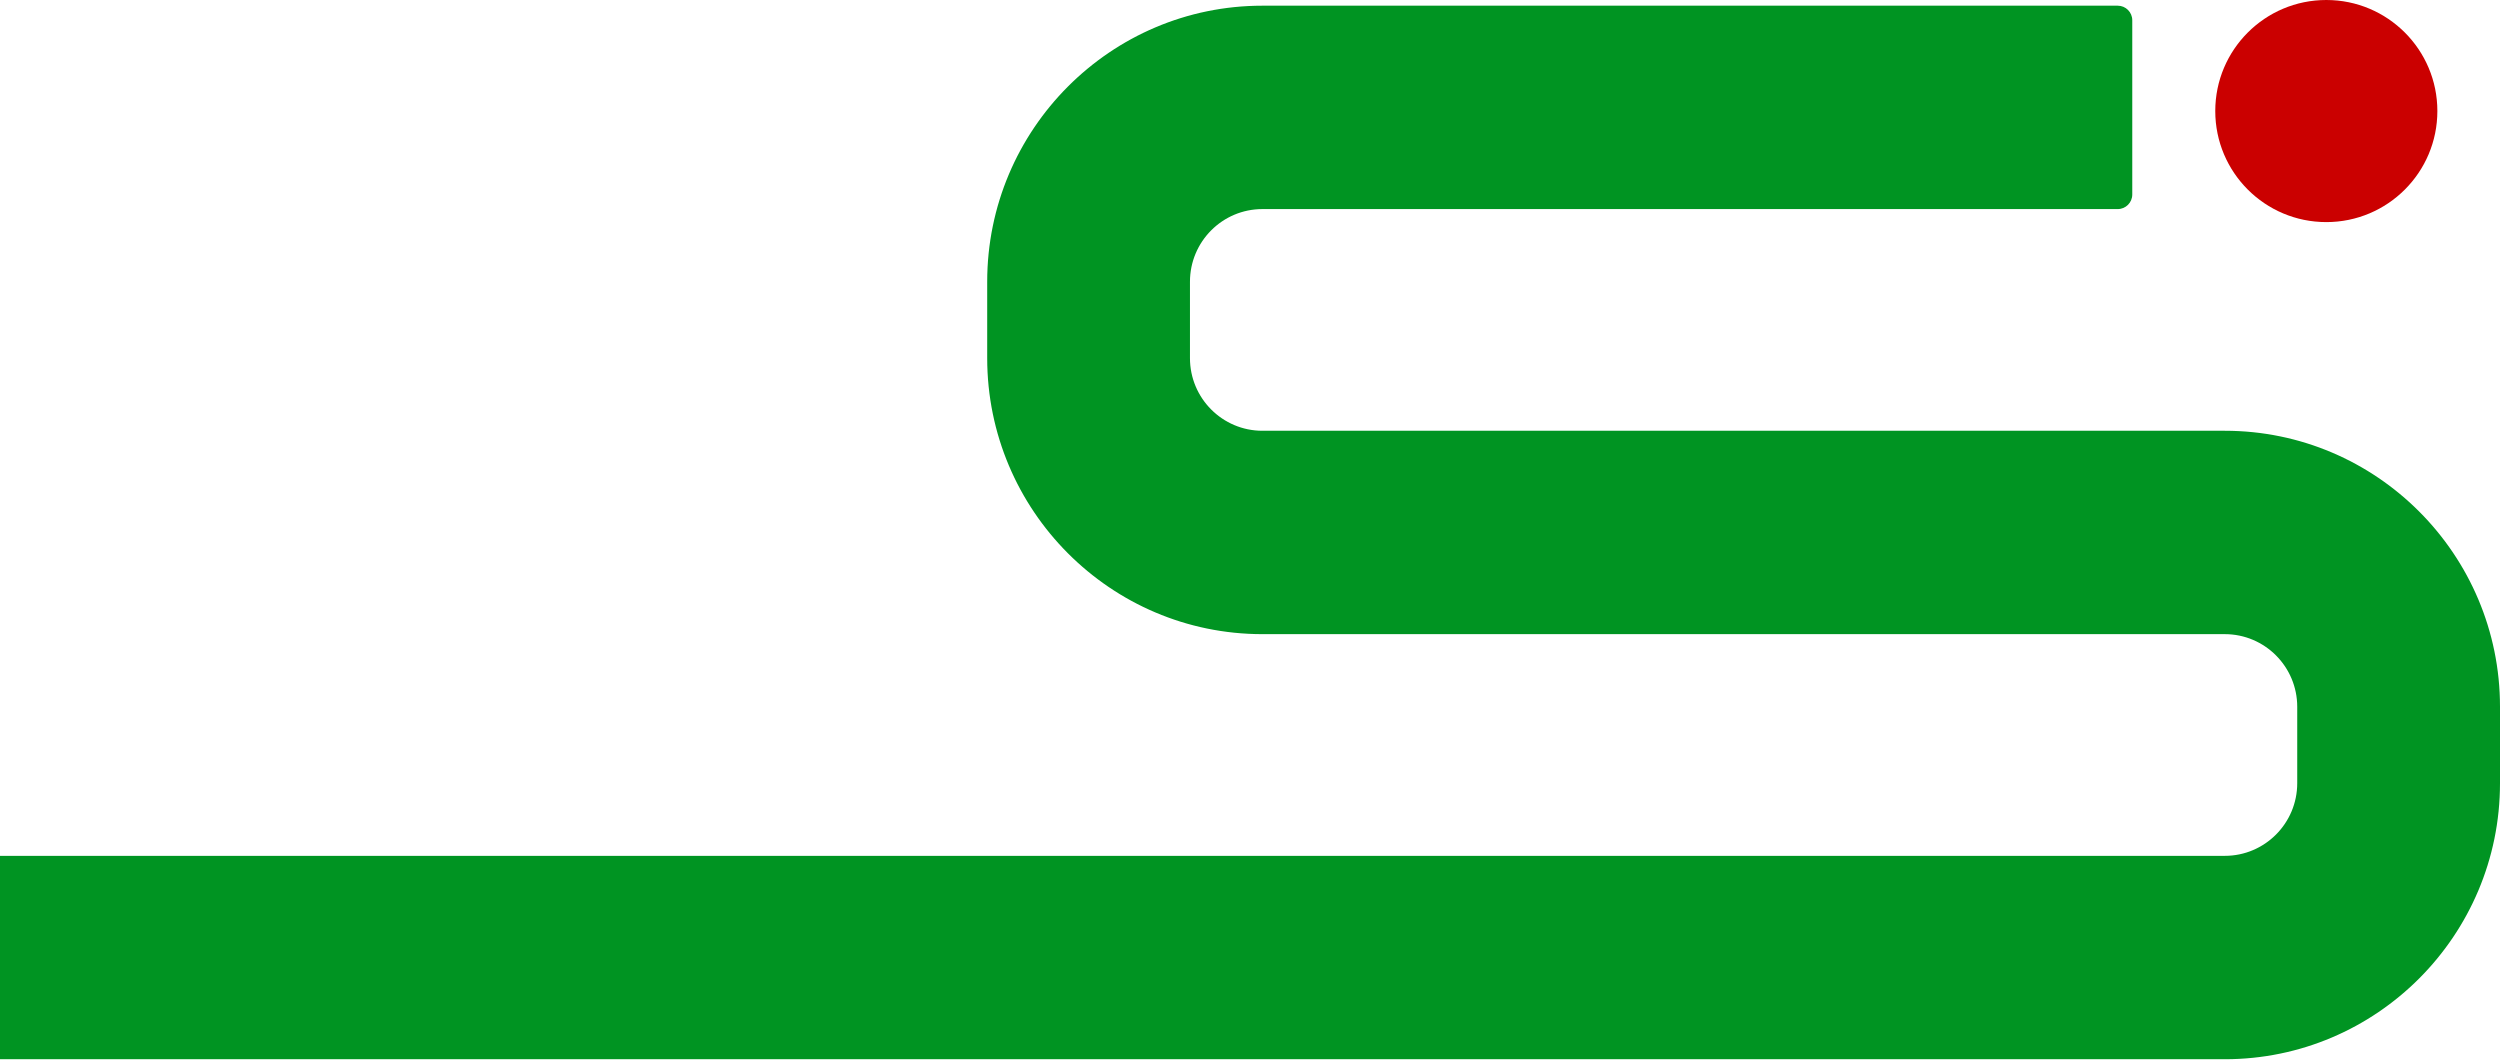 <svg width="350" height="149" viewBox="0 0 350 149" fill="none" xmlns="http://www.w3.org/2000/svg">
<path d="M311.474 60.307H176.734C171.137 60.307 166.595 55.752 166.595 50.138V39.44C166.595 33.827 171.137 29.271 176.734 29.271H296.489C297.604 29.271 298.517 28.356 298.517 27.237V2.831C298.517 1.712 297.604 0.797 296.489 0.797H176.734C155.483 0.797 138.208 18.126 138.208 39.44V50.138C138.208 71.453 155.483 88.781 176.734 88.781H311.474C317.07 88.781 321.612 93.337 321.612 98.951V109.649C321.612 115.262 317.07 119.818 311.474 119.818H0V148.292H311.474C332.724 148.292 350 130.963 350 109.649V98.951C350 77.636 332.724 60.307 311.474 60.307Z" fill="#009422"/>
<circle cx="325.684" cy="15.547" r="15.547" transform="rotate(90 325.684 15.547)" fill="#CB0000"/>
</svg>
